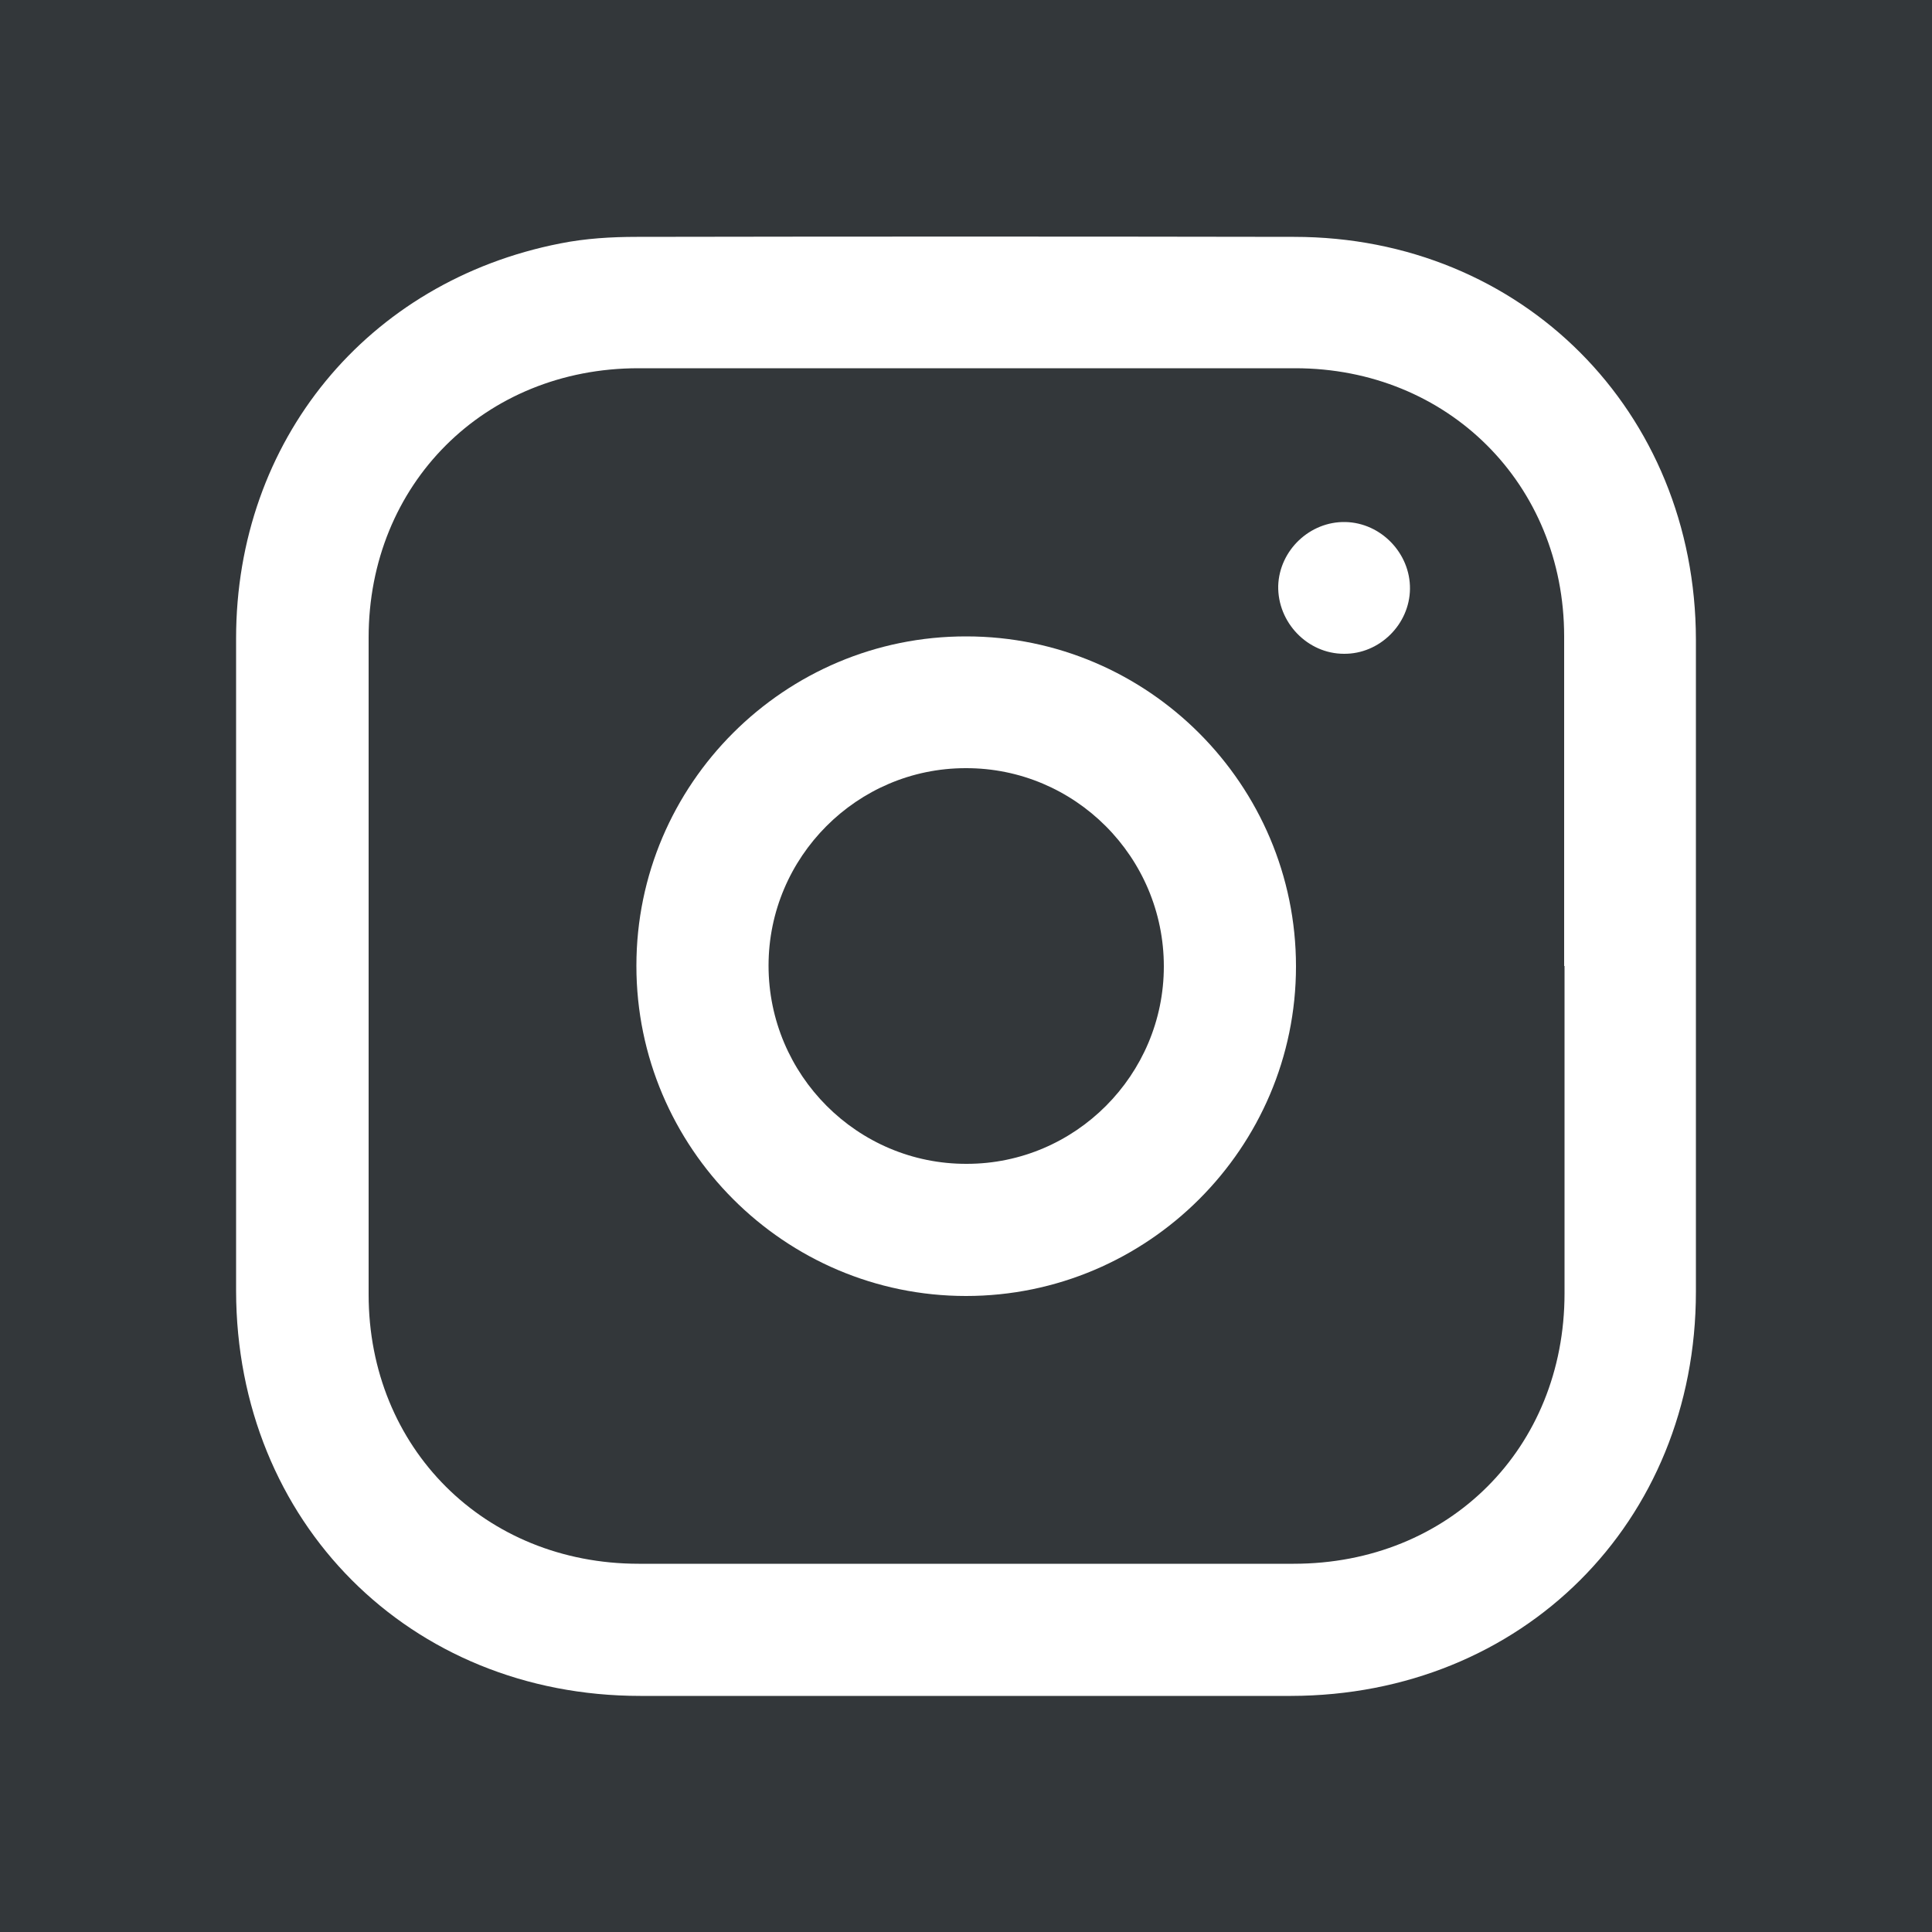 <?xml version="1.0" encoding="UTF-8" standalone="no"?>
<svg
   id="Vrstva_1"
   viewBox="0 0 50 50"
   version="1.1"
   sodipodi:docname="ikona-ig.svg"
   inkscape:version="1.2.2 (b0a8486541, 2022-12-01)"
   xmlns:inkscape="http://www.inkscape.org/namespaces/inkscape"
   xmlns:sodipodi="http://sodipodi.sourceforge.net/DTD/sodipodi-0.dtd"
   xmlns="http://www.w3.org/2000/svg"
   xmlns:svg="http://www.w3.org/2000/svg">
  <sodipodi:namedview
     id="namedview19"
     pagecolor="#ffffff"
     bordercolor="#666666"
     borderopacity="1.0"
     inkscape:showpageshadow="2"
     inkscape:pageopacity="0.0"
     inkscape:pagecheckerboard="0"
     inkscape:deskcolor="#d1d1d1"
     showgrid="false"
     inkscape:zoom="16.88"
     inkscape:cx="25"
     inkscape:cy="25"
     inkscape:window-width="1920"
     inkscape:window-height="1048"
     inkscape:window-x="0"
     inkscape:window-y="-4"
     inkscape:window-maximized="1"
     inkscape:current-layer="g16" />
  <defs
     id="defs4">
    <style
       id="style2">
      .cls-1 {
        fill: #fff;
      }
    </style>
  </defs>
  <rect
     width="50"
     height="50"
     style="fill: #33373a;"
     id="rect6" />
  <g
     id="g16">
    <path
       class="cls-1"
       d="m 43.89,25.01 c 0,2.81 0,5.61 0,8.42 0,5.97 -4.5,10.45 -10.48,10.46 -5.61,0 -11.23,0 -16.84,0 -5.97,0 -10.45,-4.5 -10.46,-10.48 0,-5.63 0,-11.26 0,-16.89 0,-5.11 3.39,-9.24 8.39,-10.22 0.65,-0.13 1.32,-0.17 1.98,-0.17 5.67,-0.01 11.34,-0.01 17.01,0 5.9,0 10.39,4.52 10.4,10.42 0,2.83 0,5.65 0,8.48 z M 40.48,25 c 0,-2.84 0,-5.69 0,-8.53 0,-3.94 -3.01,-6.94 -6.96,-6.94 -5.67,0 -11.34,0 -17,0 -3.98,0 -6.98,3 -6.98,6.97 0,5.67 0,11.34 0,17 0,3.97 3,6.97 6.99,6.97 5.65,0 11.3,0 16.95,0 4.02,0 7.01,-2.99 7.01,-7 0,-2.82 0,-5.65 0,-8.47 z"
       id="path10" />
    <path
       class="cls-1"
       d="M16.47,24.99c0-4.7,3.84-8.53,8.54-8.52,4.7,0,8.53,3.84,8.53,8.54,0,4.7-3.84,8.53-8.54,8.53-4.7,0-8.53-3.84-8.53-8.54ZM24.99,19.88c-2.81,0-5.1,2.3-5.1,5.11,0,2.83,2.3,5.14,5.13,5.13,2.81,0,5.1-2.3,5.1-5.11,0-2.83-2.3-5.14-5.13-5.13Z"
       id="path12" />
    <path
       class="cls-1"
       d="M36.49,15.24c-.01.92-.79,1.69-1.71,1.68-.94,0-1.72-.81-1.7-1.76.03-.92.82-1.67,1.74-1.65.92.02,1.68.81,1.67,1.73Z"
       id="path14" />
  </g>
</svg>
